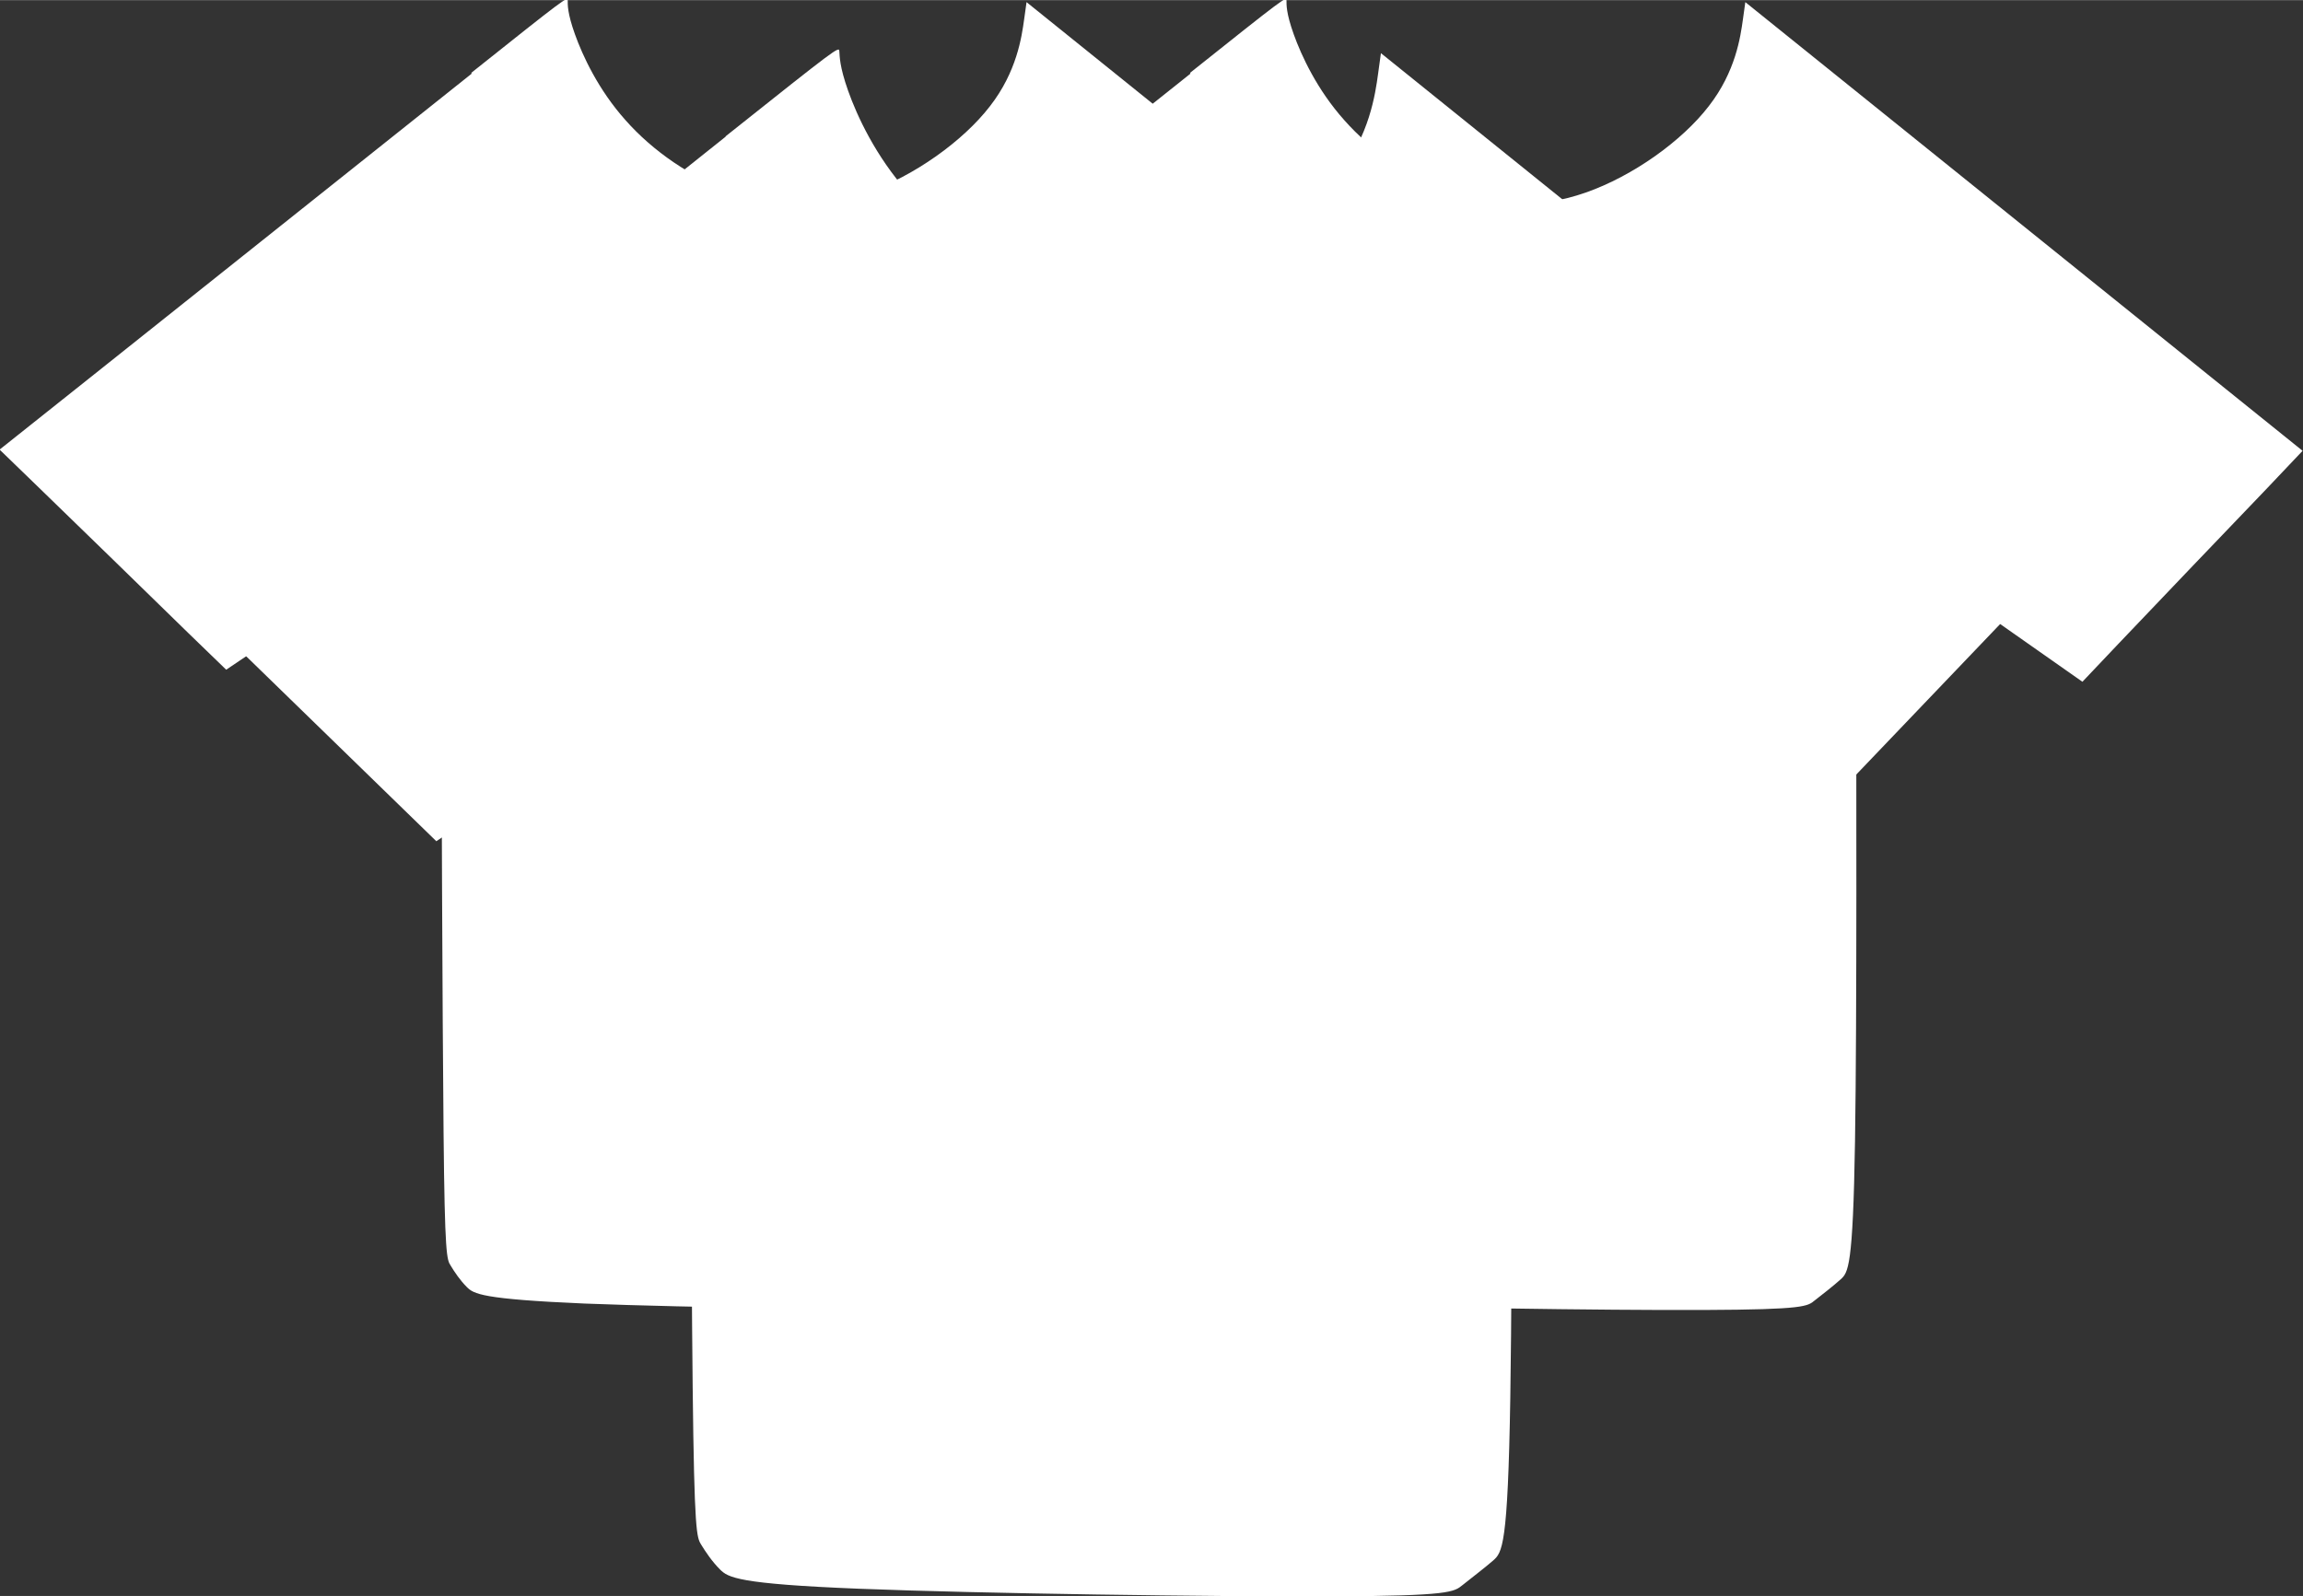 <?xml version="1.0" encoding="UTF-8"?>
<!DOCTYPE svg PUBLIC "-//W3C//DTD SVG 1.1//EN" "http://www.w3.org/Graphics/SVG/1.1/DTD/svg11.dtd">
<!-- Creator: CorelDRAW -->
<svg xmlns="http://www.w3.org/2000/svg" xml:space="preserve" width="13.385mm" height="9.279mm" version="1.1" style="shape-rendering:geometricPrecision; text-rendering:geometricPrecision; image-rendering:optimizeQuality; fill-rule:evenodd; clip-rule:evenodd"
viewBox="0 0 57.32 39.73"
 xmlns:xlink="http://www.w3.org/1999/xlink"
 xmlns:xodm="http://www.corel.com/coreldraw/odm/2003">
 <rect x="0" y="0" width="57.32" height="39.73" fill="#333333" stroke="none"/>
 <defs>
  <style type="text/css">
   <![CDATA[
    .fil0 {fill:white}
   ]]>
  </style>
 </defs>
 <g id="Camada_x0020_1">
  <g id="_1956972101008">
   <path class="fil0" d="M11.74 1.83c-2.36,1.88 -7.05,5.62 -9.4,7.49 -2.35,1.87 -2.35,1.87 -2.35,1.87 0,0 0,0 0.94,0.91 0.94,0.91 2.82,2.74 3.76,3.66 0.94,0.91 0.94,0.91 0.94,0.91 0,0 0,0 0.89,-0.6 0.89,-0.6 2.67,-1.8 3.56,-2.4 0.89,-0.6 0.89,-0.6 0.89,-0.6 0,0 0,0 0.01,3.01 0.01,3.01 0.03,9.04 0.06,12.11 0.03,3.07 0.08,3.17 0.18,3.32 0.09,0.15 0.23,0.36 0.4,0.53 0.17,0.17 0.37,0.3 2.93,0.41 2.56,0.1 7.47,0.17 9.97,0.16 2.5,-0.01 2.58,-0.09 2.76,-0.24 0.18,-0.14 0.45,-0.35 0.64,-0.52 0.19,-0.17 0.31,-0.3 0.36,-3.44 0.05,-3.13 0.03,-9.26 0.03,-12.33 -0.01,-3.07 -0.01,-3.07 -0.01,-3.07 0,0 0,0 0.94,0.66 0.94,0.66 2.82,1.98 3.76,2.64 0.94,0.66 0.94,0.66 0.94,0.66 0,0 0,0 0.91,-0.96 0.91,-0.96 2.74,-2.87 3.66,-3.83 0.91,-0.96 0.91,-0.96 0.91,-0.96 0,0 0,0 -2.31,-1.86 -2.31,-1.86 -6.94,-5.59 -9.25,-7.45 -2.31,-1.86 -2.31,-1.86 -2.31,-1.86 0,0 0,0 -0.06,0.43 -0.06,0.43 -0.18,1.3 -0.85,2.16 -0.67,0.87 -1.89,1.74 -3.06,2.15 -1.17,0.41 -2.29,0.36 -3.33,-0 -1.04,-0.36 -2.01,-1.04 -2.68,-1.8 -0.68,-0.76 -1.07,-1.61 -1.26,-2.14 -0.19,-0.53 -0.18,-0.74 -0.18,-0.84 -0.01,-0.1 -0.04,-0.08 -2.4,1.8z"/>
   <path class="fil0" d="M29.63 1.83c-2.36,1.88 -7.05,5.62 -9.4,7.49 -2.35,1.87 -2.35,1.87 -2.35,1.87 0,0 0,0 0.94,0.91 0.94,0.91 2.82,2.74 3.76,3.66 0.94,0.91 0.94,0.91 0.94,0.91 0,0 0,0 0.89,-0.6 0.89,-0.6 2.67,-1.8 3.56,-2.4 0.89,-0.6 0.89,-0.6 0.89,-0.6 0,0 0,0 0.01,3.01 0.01,3.01 0.03,9.04 0.06,12.11 0.03,3.07 0.08,3.17 0.18,3.32 0.09,0.15 0.23,0.36 0.4,0.53 0.17,0.17 0.37,0.3 2.93,0.41 2.56,0.1 7.47,0.17 9.97,0.16 2.5,-0.01 2.58,-0.09 2.76,-0.24 0.18,-0.14 0.45,-0.35 0.64,-0.52 0.19,-0.17 0.31,-0.3 0.36,-3.44 0.05,-3.13 0.03,-9.26 0.03,-12.33 -0.01,-3.07 -0.01,-3.07 -0.01,-3.07 0,0 0,0 0.94,0.66 0.94,0.66 2.82,1.98 3.76,2.64 0.94,0.66 0.94,0.66 0.94,0.66 0,0 0,0 0.91,-0.96 0.91,-0.96 2.74,-2.87 3.66,-3.83 0.91,-0.96 0.91,-0.96 0.91,-0.96 0,0 0,0 -2.31,-1.86 -2.31,-1.86 -6.94,-5.59 -9.25,-7.45 -2.31,-1.86 -2.31,-1.86 -2.31,-1.86 0,0 0,0 -0.06,0.43 -0.06,0.43 -0.18,1.3 -0.85,2.16 -0.67,0.87 -1.89,1.74 -3.06,2.15 -1.17,0.41 -2.29,0.36 -3.33,-0 -1.04,-0.36 -2.01,-1.04 -2.68,-1.8 -0.68,-0.76 -1.07,-1.61 -1.26,-2.14 -0.19,-0.53 -0.18,-0.74 -0.18,-0.84 -0.01,-0.1 -0.04,-0.08 -2.4,1.8z"/>
   <path class="fil0" d="M18.06 3.4c-2.79,2.22 -8.32,6.64 -11.09,8.85 -2.77,2.21 -2.77,2.21 -2.77,2.21 0,0 0,0 1.11,1.08 1.11,1.08 3.33,3.24 4.44,4.32 1.11,1.08 1.11,1.08 1.11,1.08 0,0 0,0 1.05,-0.71 1.05,-0.71 3.15,-2.13 4.2,-2.84 1.05,-0.71 1.05,-0.71 1.05,-0.71 0,0 0,0 0.01,3.56 0.01,3.56 0.03,10.68 0.07,14.29 0.04,3.62 0.1,3.74 0.21,3.92 0.11,0.18 0.27,0.42 0.47,0.62 0.2,0.2 0.44,0.36 3.46,0.48 3.02,0.12 8.82,0.2 11.76,0.19 2.95,-0.01 3.05,-0.11 3.26,-0.28 0.21,-0.17 0.53,-0.41 0.76,-0.61 0.23,-0.2 0.37,-0.36 0.43,-4.06 0.06,-3.7 0.04,-10.94 0.03,-14.55 -0.01,-3.62 -0.01,-3.62 -0.01,-3.62 0,0 0,0 1.11,0.78 1.11,0.78 3.33,2.34 4.44,3.12 1.11,0.78 1.11,0.78 1.11,0.78 0,0 0,0 1.08,-1.13 1.08,-1.13 3.24,-3.39 4.32,-4.52 1.08,-1.13 1.08,-1.13 1.08,-1.13 0,0 0,0 -2.73,-2.2 -2.73,-2.2 -8.19,-6.6 -10.92,-8.8 -2.73,-2.2 -2.73,-2.2 -2.73,-2.2 0,0 0,0 -0.07,0.51 -0.07,0.51 -0.21,1.53 -1,2.55 -0.79,1.02 -2.23,2.05 -3.61,2.54 -1.38,0.48 -2.7,0.42 -3.93,-0.01 -1.23,-0.43 -2.37,-1.23 -3.17,-2.13 -0.8,-0.9 -1.26,-1.9 -1.48,-2.52 -0.22,-0.62 -0.21,-0.87 -0.22,-0.99 -0.01,-0.12 -0.04,-0.1 -2.83,2.12z"/>
  </g>
 </g>
</svg>
